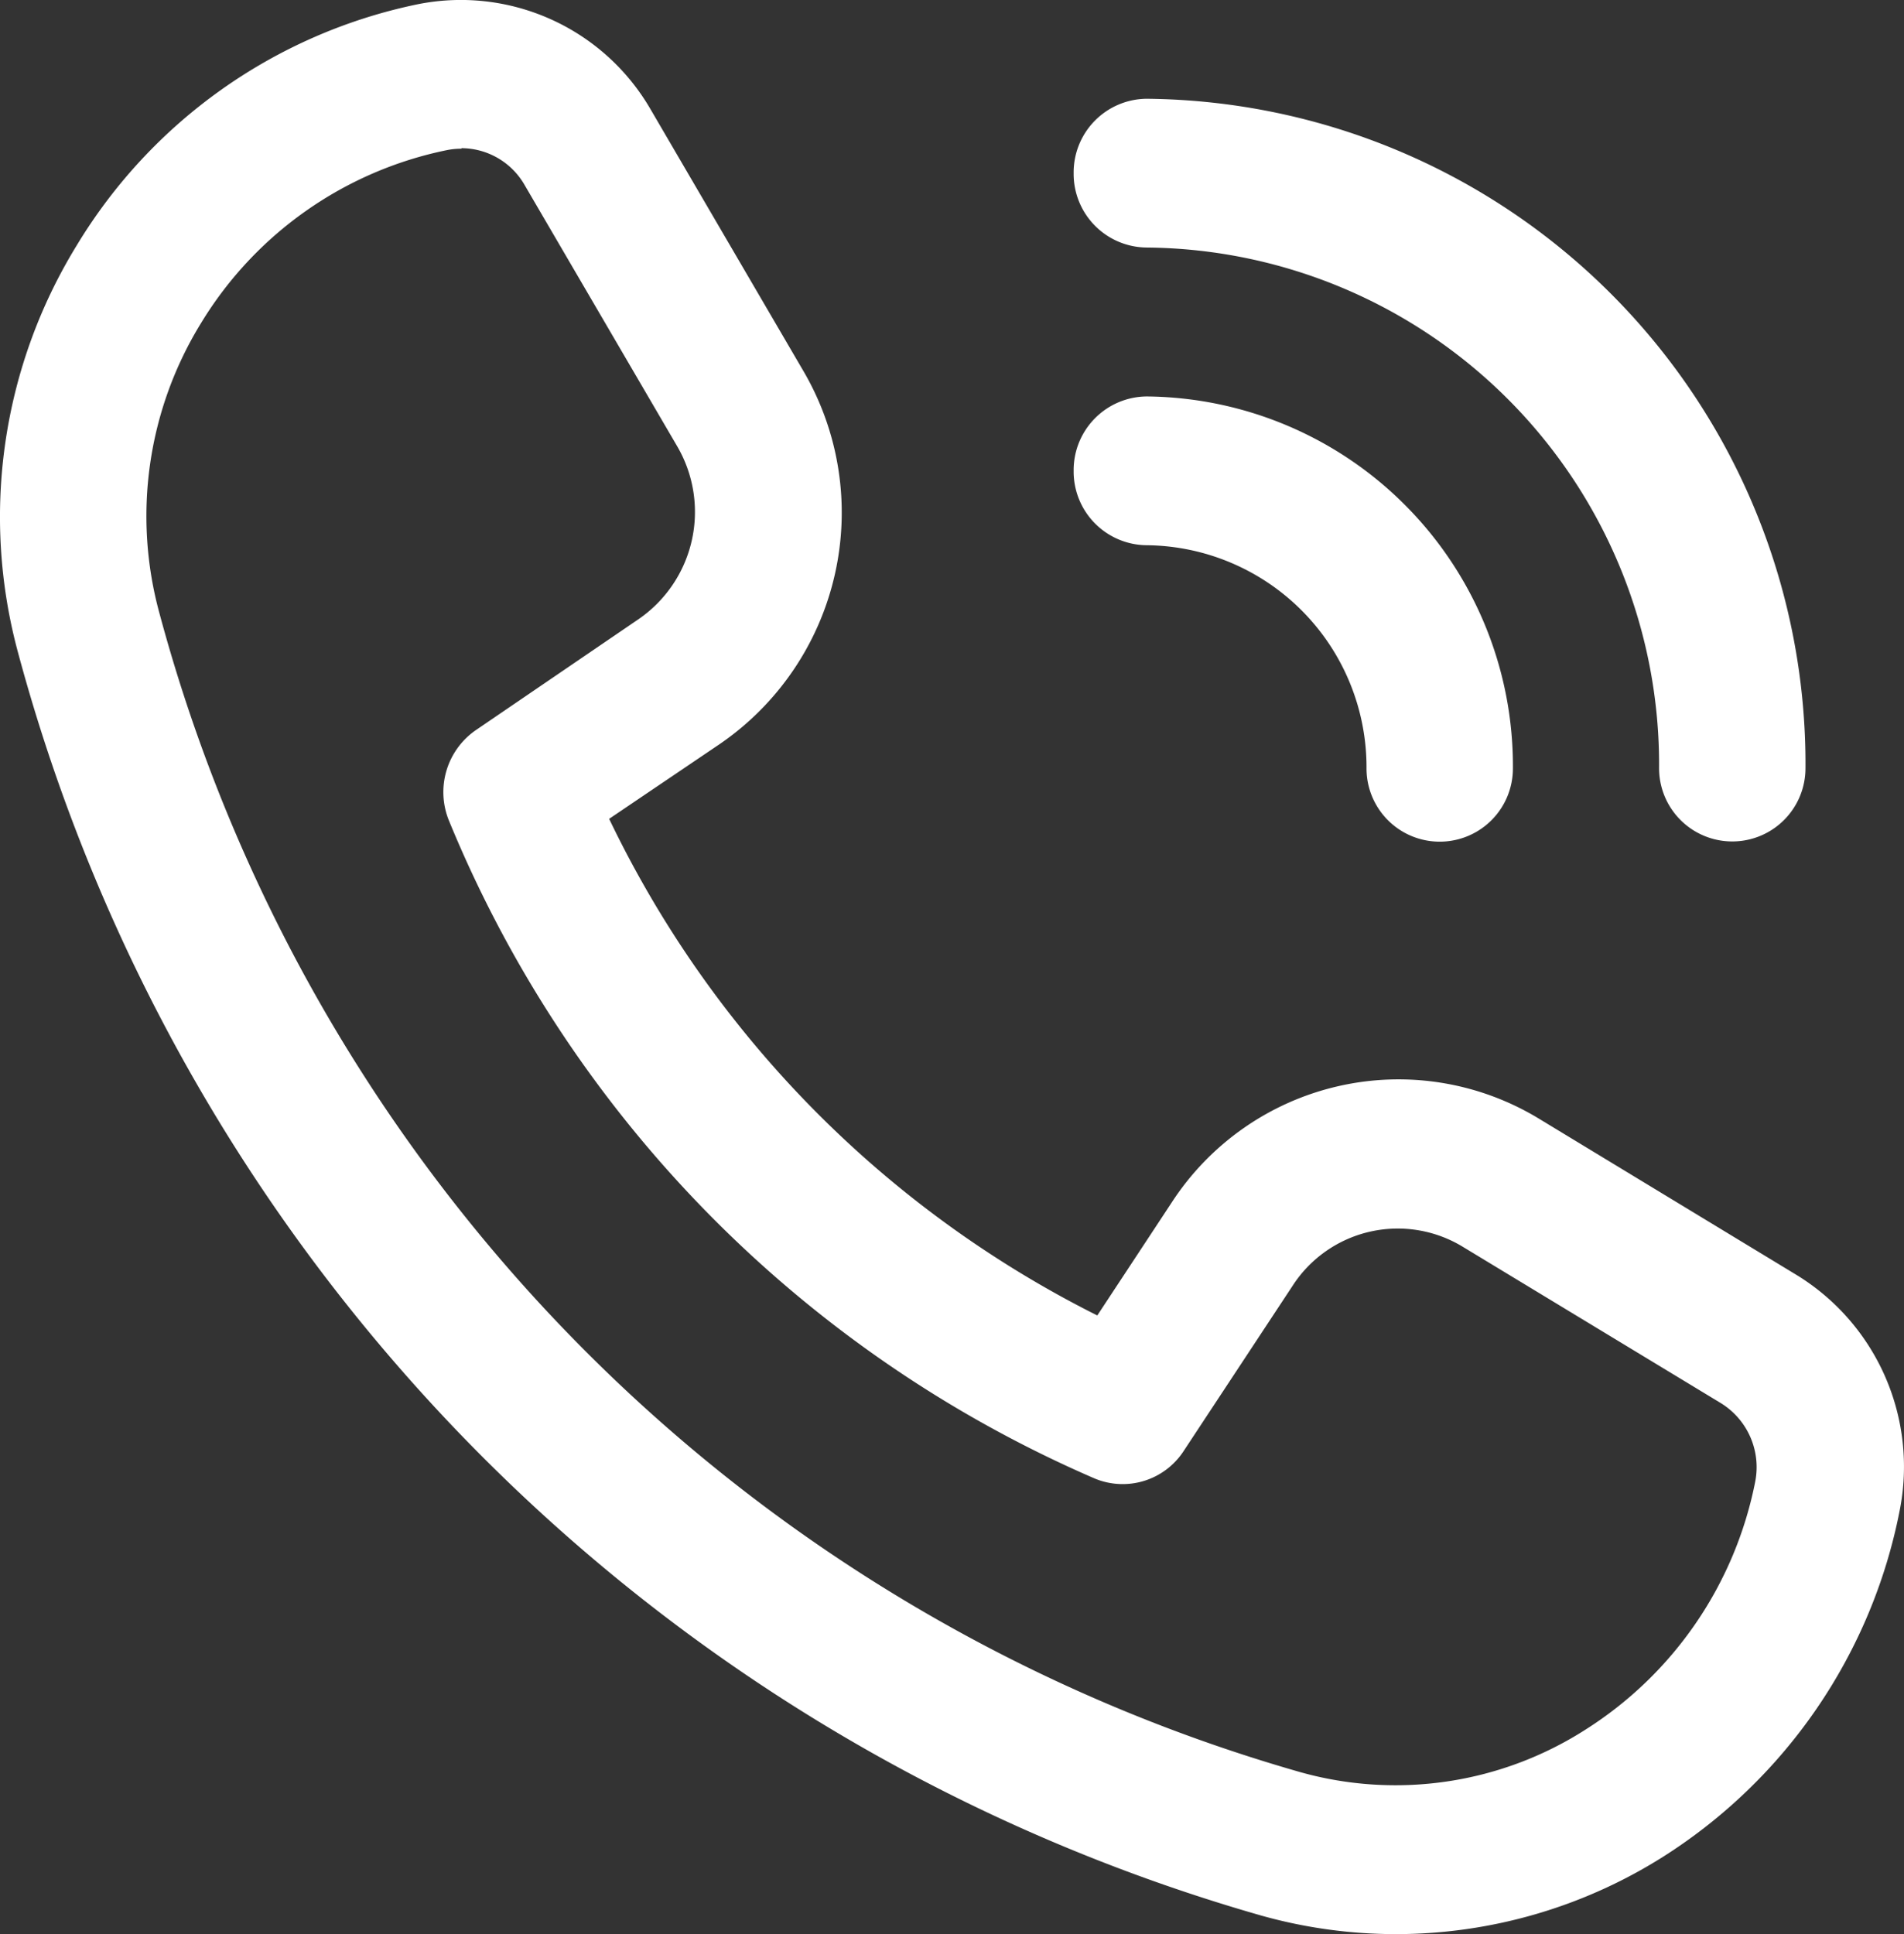 <svg xmlns="http://www.w3.org/2000/svg" xmlns:xlink="http://www.w3.org/1999/xlink" width="25.856" height="26.264" viewBox="0 0 25.856 26.264"><rect x="0" y="0" width="25.856" height="26.264" fill="#333333" stroke="none"/><defs><clipPath id="a"><path d="M0,17.9H25.856V-8.362H0Z" transform="translate(0 8.362)" fill="#fff"/></clipPath></defs><g transform="translate(0 8.362)"><g transform="translate(0 -8.362)" clip-path="url(#a)"><g transform="translate(0 -0.001)"><path d="M12.921,17.9a6.768,6.768,0,0,1-1.825-.251A24.438,24.438,0,0,1-5.79.5a7.043,7.043,0,0,1,.8-5.534A7.081,7.081,0,0,1-.378-8.3,2.977,2.977,0,0,1,2.8-6.876L4.877-3.32a3.809,3.809,0,0,1-1.14,5.063l-1.5,1.014A14.6,14.6,0,0,0,8.866,9.5l1.008-1.53a3.674,3.674,0,0,1,4.988-1.143l3.5,2.123a3.053,3.053,0,0,1,1.4,3.2,7.2,7.2,0,0,1-3.213,4.7A6.8,6.8,0,0,1,12.921,17.9M.231-6.342a1,1,0,0,0-.195.019A5.1,5.1,0,0,0-3.305-3.974,5,5,0,0,0-3.87-.035,22.418,22.418,0,0,0,11.62,15.7a4.785,4.785,0,0,0,3.873-.575A5.164,5.164,0,0,0,17.8,11.759a1.021,1.021,0,0,0-.465-1.068l-3.5-2.12a1.7,1.7,0,0,0-2.318.528l-1.479,2.243a.988.988,0,0,1-1.209.371A16.6,16.6,0,0,1,.062,2.782,1.023,1.023,0,0,1,.429,1.551l2.2-1.5A1.767,1.767,0,0,0,3.162-2.3L1.089-5.849a.993.993,0,0,0-.857-.5ZM14.51,2.073A5.018,5.018,0,0,0,9.538-2.978a1,1,0,0,0-.993,1.011A1,1,0,0,0,9.538-.958a3.015,3.015,0,0,1,2.984,3.031.994.994,0,1,0,1.988,0m3.973,0A9.03,9.03,0,0,0,9.538-7.02a1,1,0,0,0-.993,1.011A1,1,0,0,0,9.538-5a7.019,7.019,0,0,1,6.957,7.07.994.994,0,1,0,1.988,0" transform="translate(6.035 8.362)" fill="#fff"/></g></g></g></svg>